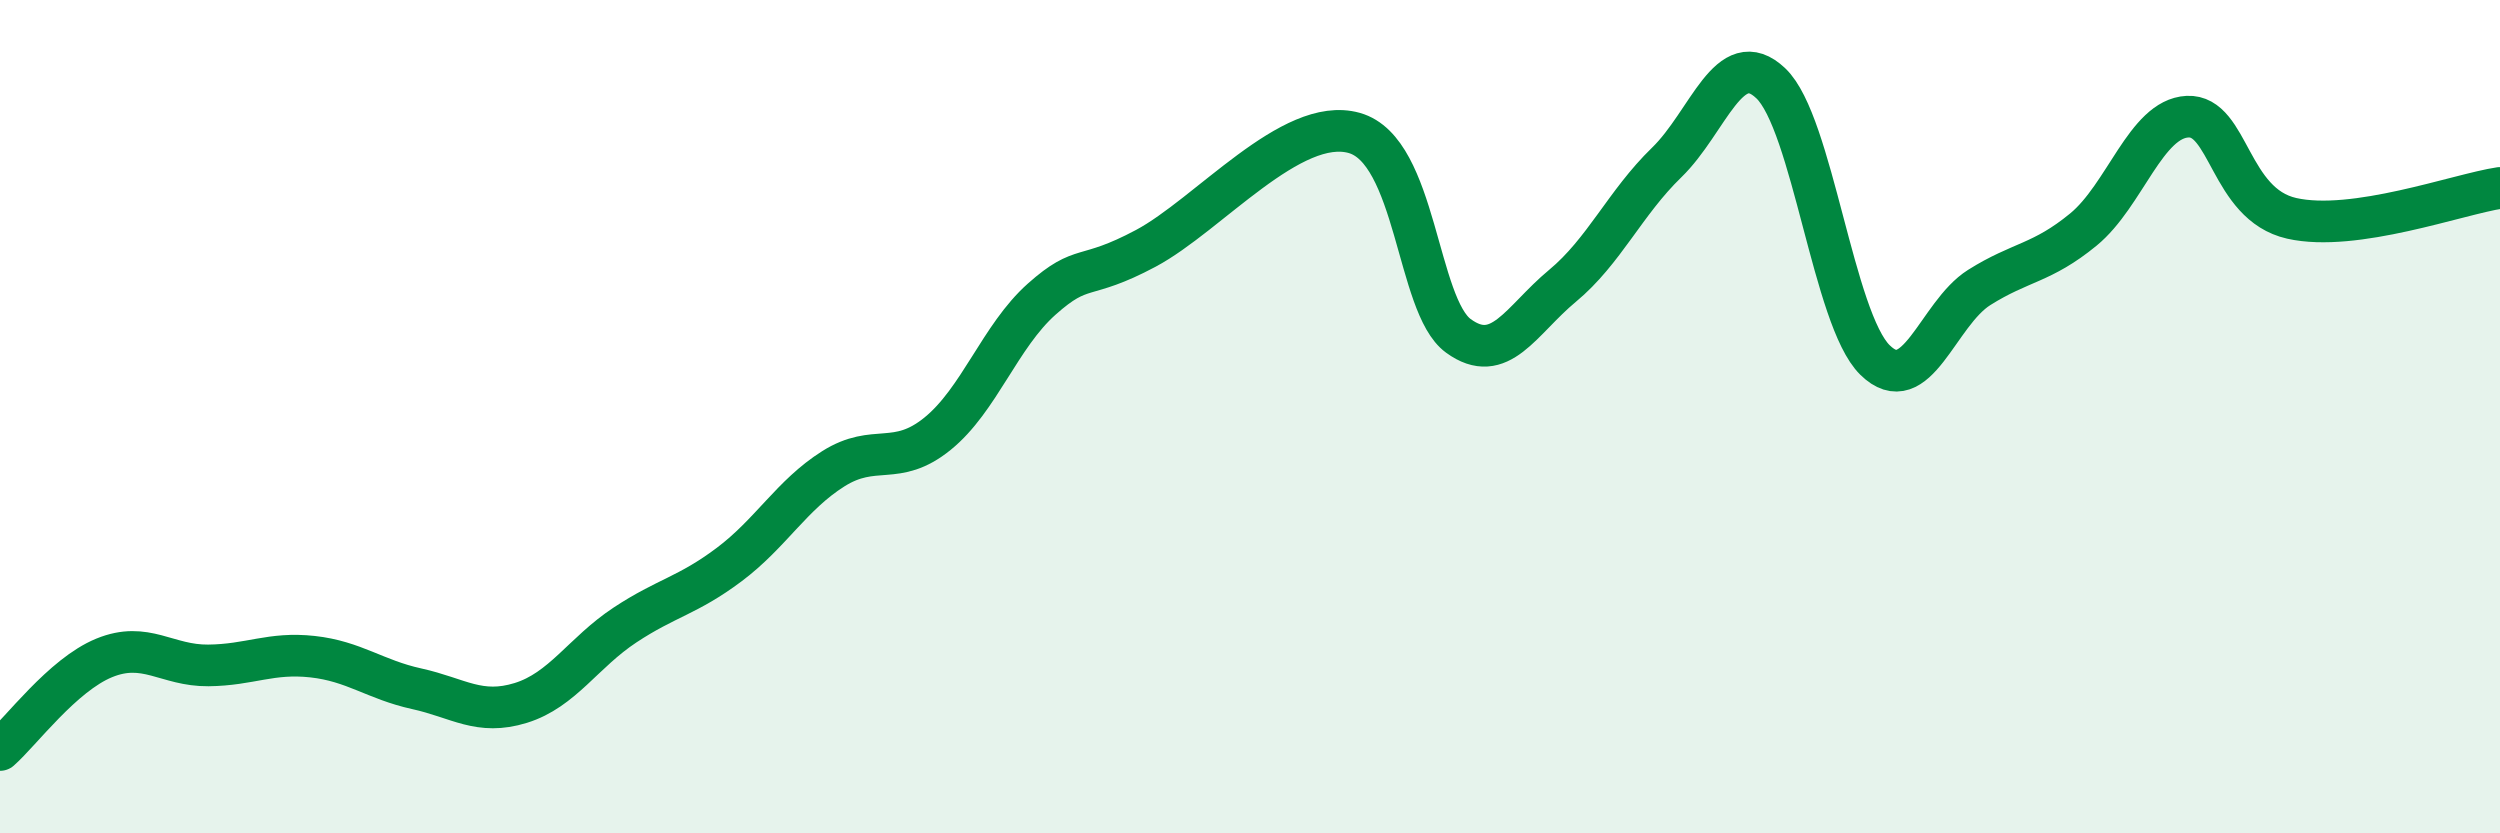 
    <svg width="60" height="20" viewBox="0 0 60 20" xmlns="http://www.w3.org/2000/svg">
      <path
        d="M 0,18 C 0.5,17.56 1.5,16.2 2.5,15.79 C 3.5,15.38 4,15.98 5,15.97 C 6,15.96 6.5,15.65 7.5,15.76 C 8.5,15.87 9,16.31 10,16.53 C 11,16.75 11.5,17.18 12.5,16.87 C 13.5,16.56 14,15.66 15,15 C 16,14.34 16.5,14.3 17.5,13.55 C 18.5,12.8 19,11.88 20,11.25 C 21,10.62 21.5,11.22 22.5,10.41 C 23.5,9.6 24,8.07 25,7.18 C 26,6.29 26,6.76 27.5,5.96 C 29,5.16 31,2.77 32.5,3.19 C 34,3.61 34,7.33 35,8.06 C 36,8.79 36.5,7.69 37.5,6.86 C 38.5,6.03 39,4.87 40,3.9 C 41,2.93 41.5,1.05 42.5,2 C 43.5,2.95 44,7.66 45,8.64 C 46,9.62 46.5,7.53 47.5,6.9 C 48.5,6.27 49,6.33 50,5.51 C 51,4.69 51.5,2.85 52.5,2.8 C 53.5,2.75 53.5,4.9 55,5.24 C 56.5,5.58 59,4.66 60,4.51L60 20L0 20Z"
        fill="#008740"
        opacity="0.1"
        stroke-linecap="round"
        stroke-linejoin="round"
      />
      <path
        d="M 0,18 C 0.5,17.56 1.5,16.2 2.5,15.79 C 3.5,15.38 4,15.98 5,15.97 C 6,15.96 6.5,15.65 7.5,15.76 C 8.5,15.87 9,16.31 10,16.53 C 11,16.75 11.5,17.18 12.5,16.87 C 13.5,16.56 14,15.66 15,15 C 16,14.34 16.5,14.3 17.5,13.55 C 18.5,12.8 19,11.88 20,11.25 C 21,10.62 21.5,11.22 22.5,10.41 C 23.5,9.6 24,8.07 25,7.18 C 26,6.29 26,6.76 27.5,5.96 C 29,5.16 31,2.77 32.5,3.19 C 34,3.61 34,7.33 35,8.06 C 36,8.79 36.5,7.69 37.5,6.86 C 38.5,6.03 39,4.87 40,3.9 C 41,2.93 41.5,1.05 42.5,2 C 43.5,2.95 44,7.66 45,8.64 C 46,9.62 46.5,7.53 47.5,6.9 C 48.5,6.27 49,6.33 50,5.51 C 51,4.69 51.5,2.85 52.5,2.8 C 53.5,2.75 53.5,4.9 55,5.24 C 56.5,5.58 59,4.66 60,4.51"
        stroke="#008740"
        stroke-width="1"
        fill="none"
        stroke-linecap="round"
        stroke-linejoin="round"
      />
    </svg>
  